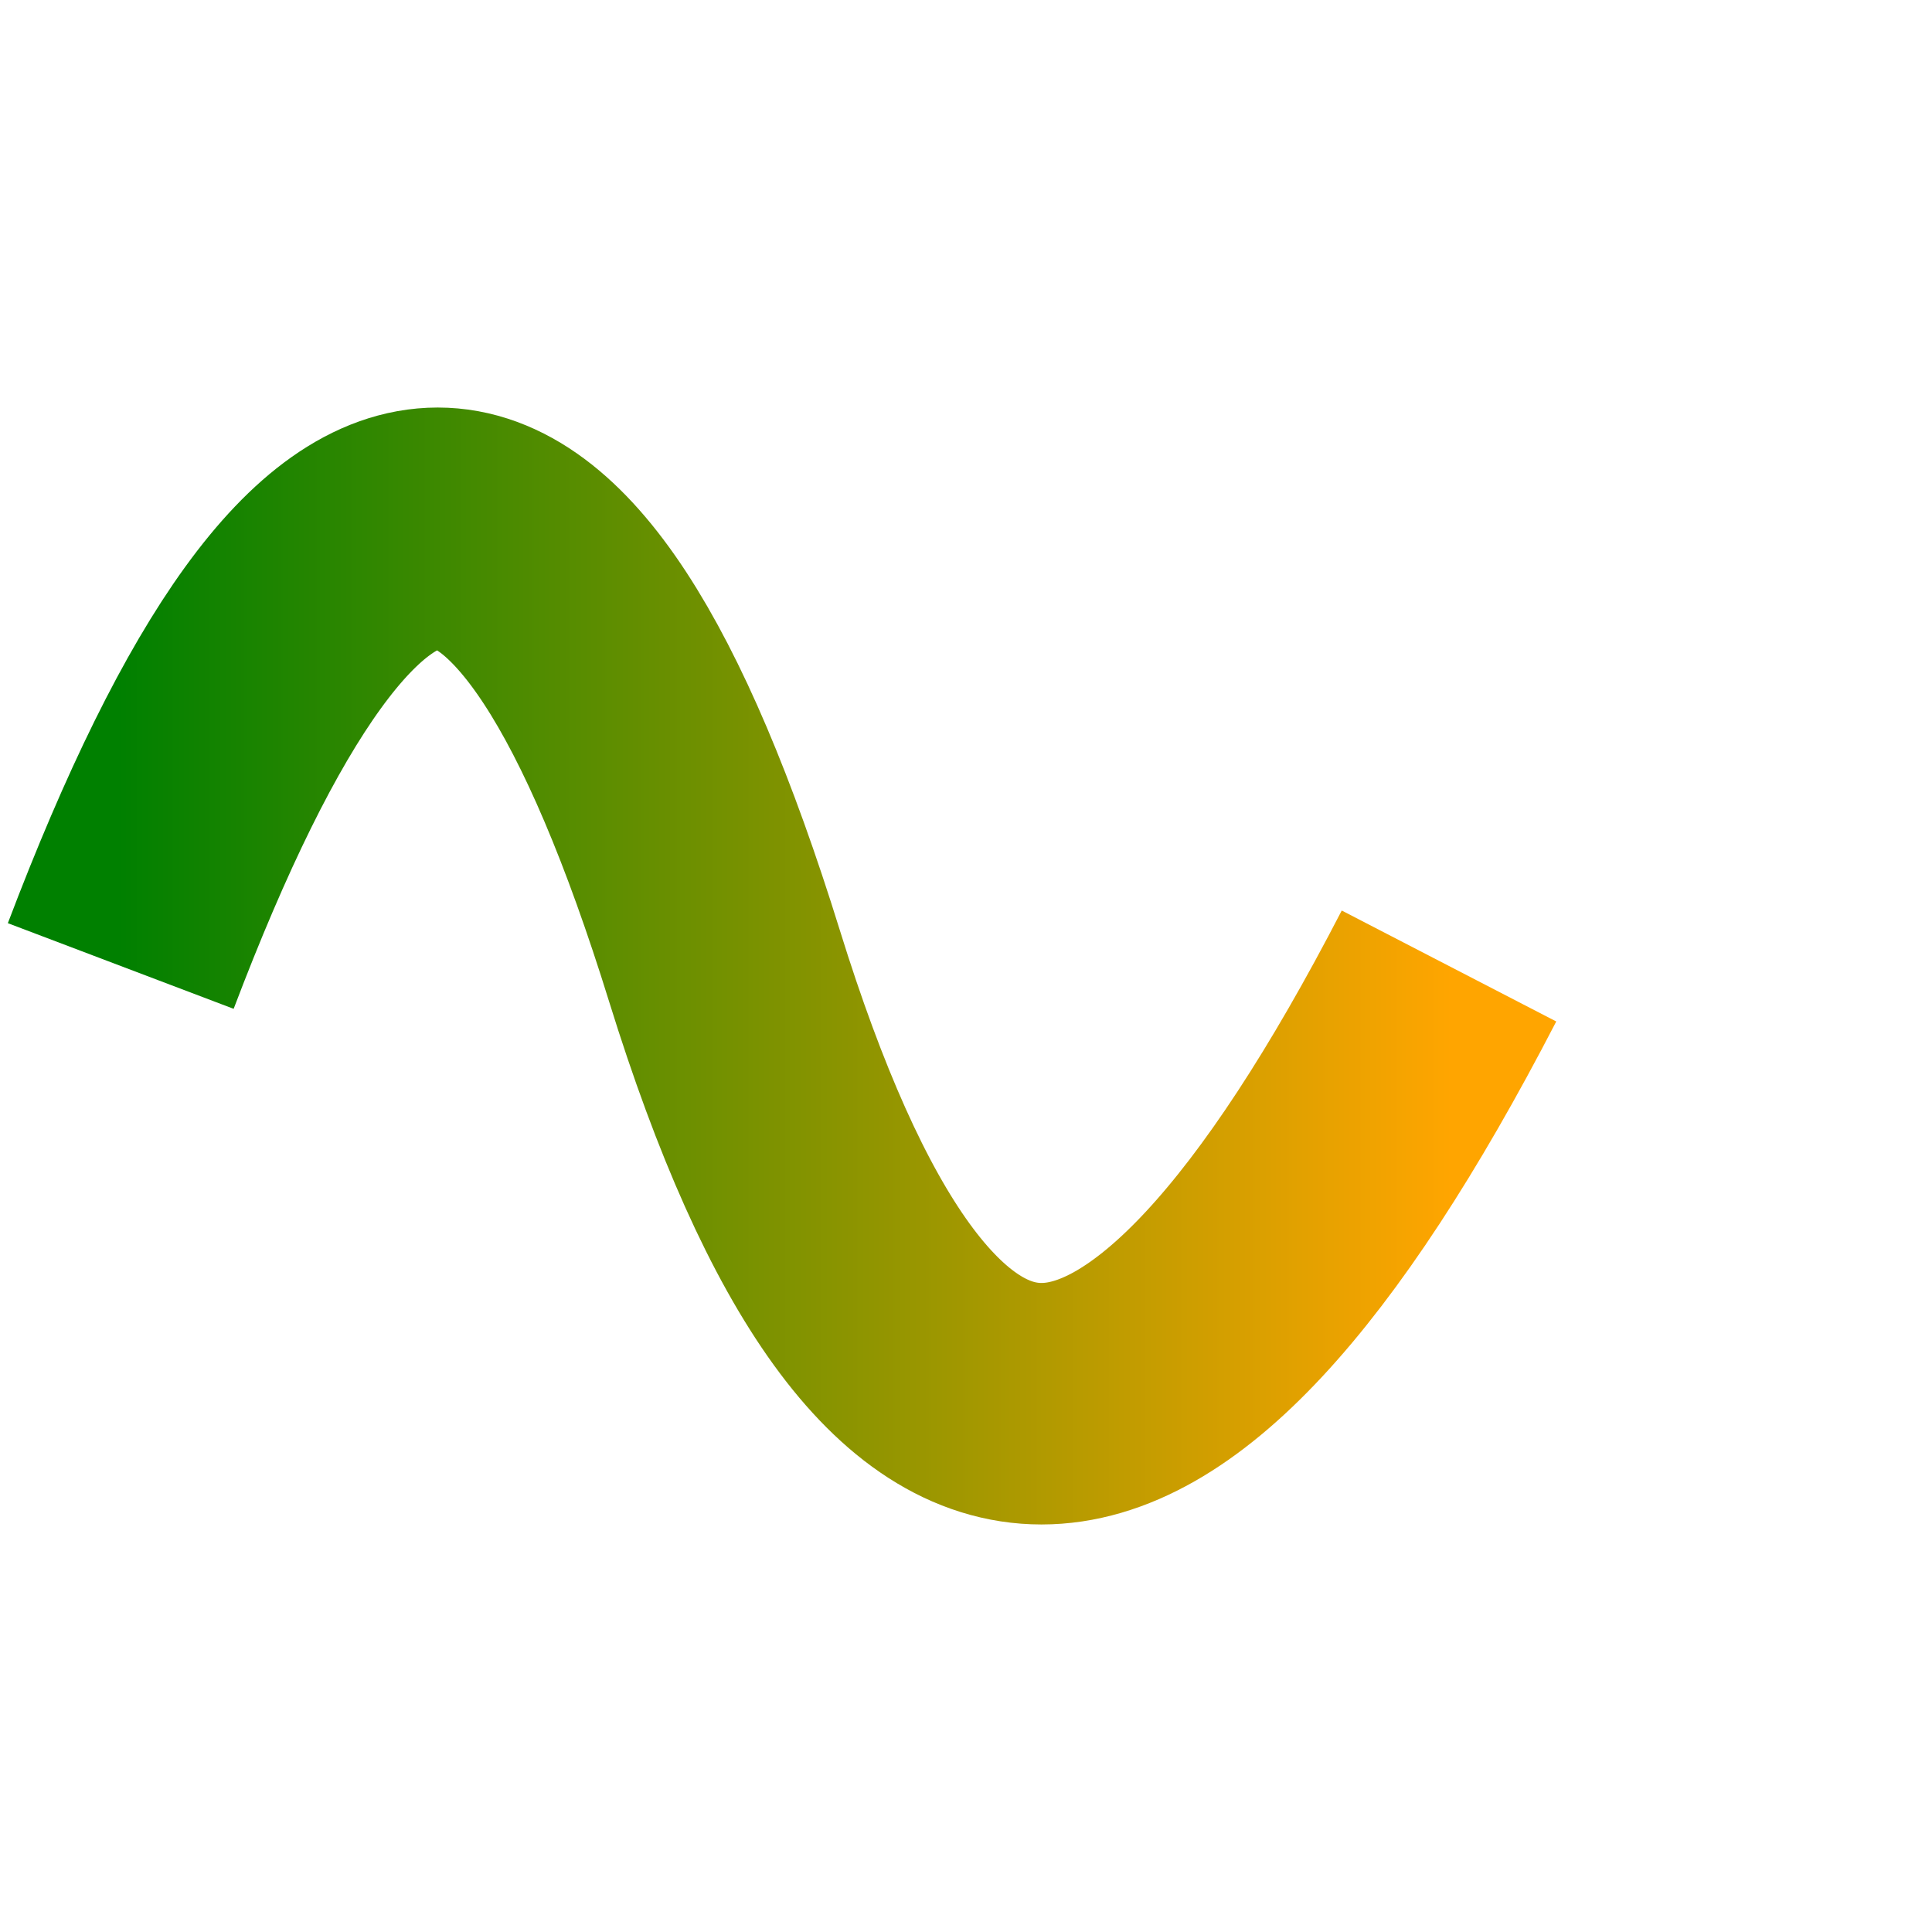 <svg width="16" height="16" xmlns="http://www.w3.org/2000/svg">
  <defs>
    <linearGradient id="iconGradient" x1="0%" y1="0%" x2="100%" y2="0%">
      <stop offset="0%" style="stop-color: #008000; stop-opacity: 1" /> <!-- Grön -->
      <stop offset="100%" style="stop-color: #ffa500; stop-opacity: 1" /> <!-- Orange -->
    </linearGradient>
  </defs>
  <path d="M1 8 Q 3.75 0.75, 6 8 T 12 8" stroke="url(#iconGradient)" fill="none" stroke-width="2"/>
</svg>
